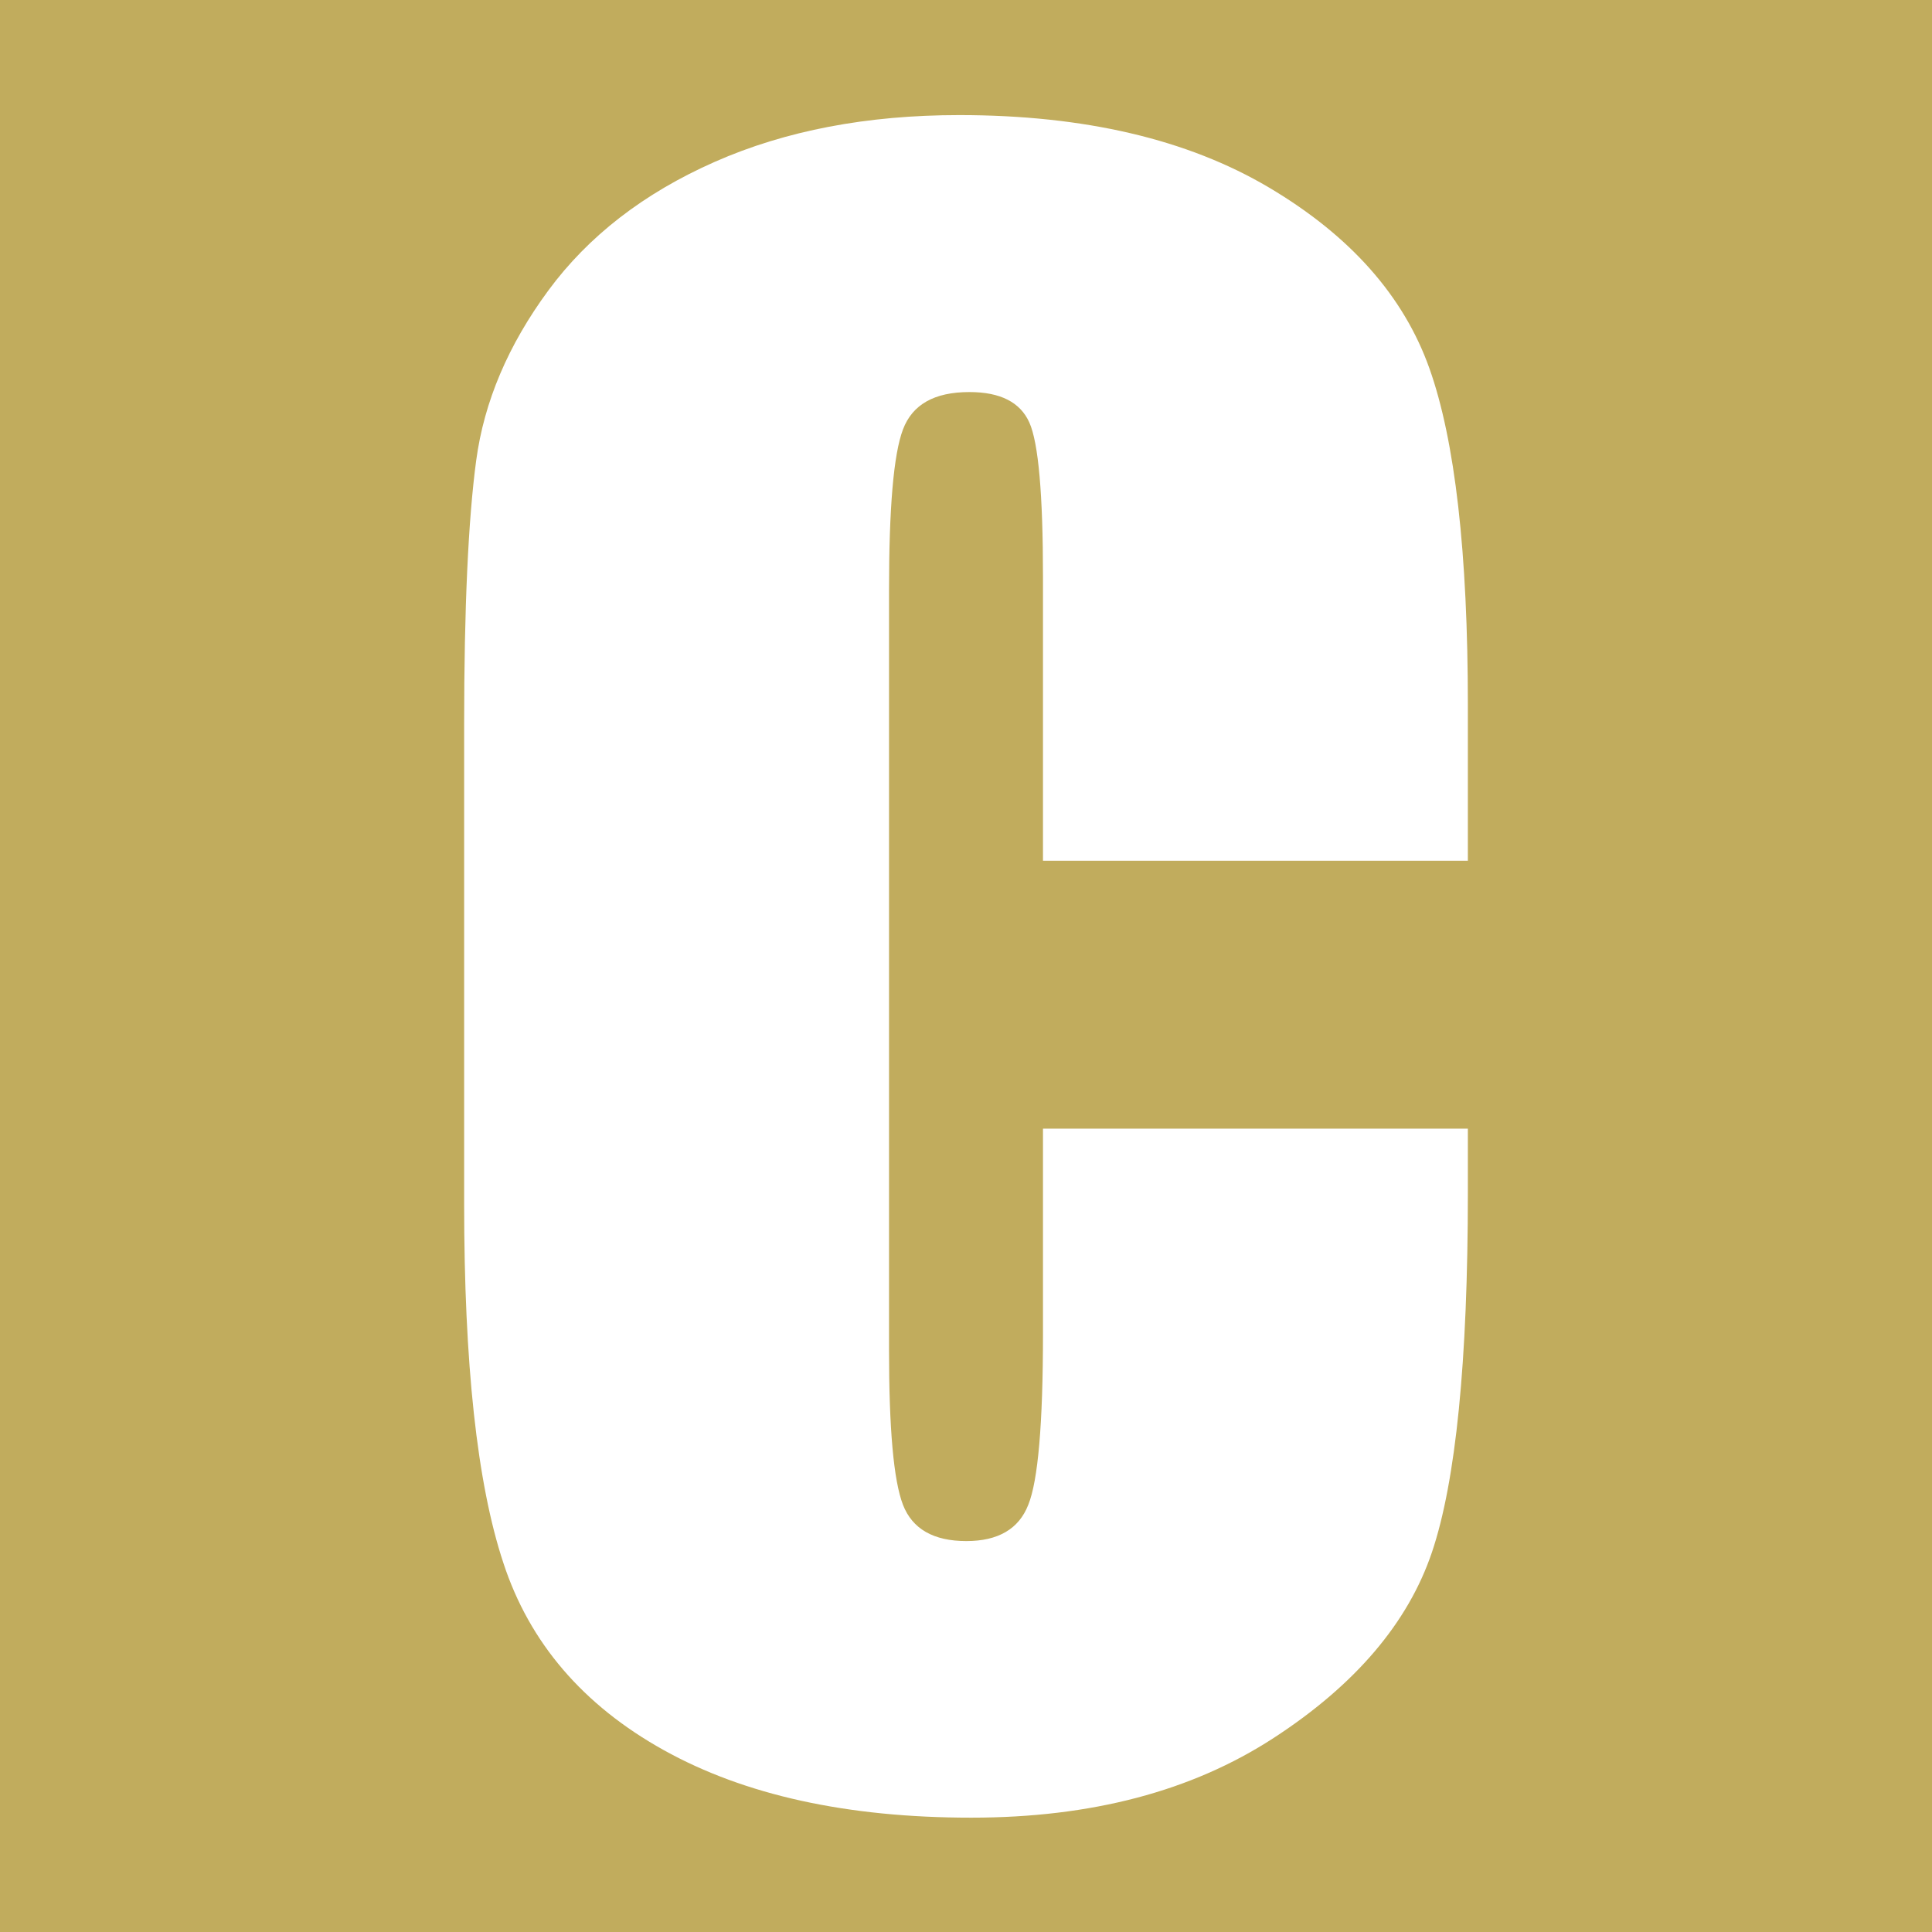 <svg width="512" height="512" viewBox="0 0 512 512" fill="none" xmlns="http://www.w3.org/2000/svg">
<rect x="0" y="0" width="512" height="512" fill="#333333" stroke="none"/>
<g clip-path="url(#clip0_70_1069)">
<path d="M0 0H512V512H0V0Z" fill="#C1AC5D"/>
<path d="M389 228.1H276.4V152.9C276.4 131 275.2 117.4 272.8 112C270.4 106.6 265.1 103.9 256.9 103.9C247.6 103.9 241.8 107.2 239.3 113.8C236.8 120.4 235.6 134.6 235.6 156.6V357.6C235.6 378.6 236.8 392.3 239.3 398.8C241.8 405.2 247.4 408.4 256.1 408.4C264.5 408.4 270 405.2 272.5 398.8C275.1 392.4 276.4 377.3 276.4 353.5V299.1H389V316C389 360.8 385.8 392.6 379.5 411.3C373.2 430 359.2 446.5 337.5 460.6C315.8 474.7 289.2 481.7 257.4 481.7C224.4 481.7 197.3 475.7 175.9 463.8C154.5 451.9 140.3 435.3 133.4 414.2C126.4 393.1 123 361.3 123 318.9V192.2C123 161 124.1 137.6 126.2 122C128.3 106.4 134.7 91.4 145.3 77C155.9 62.6 170.6 51.2 189.4 42.9C208.2 34.6 229.8 30.5 254.2 30.5C287.3 30.5 314.7 36.9 336.3 49.7C357.9 62.5 372 78.5 378.8 97.6C385.6 116.7 389 146.5 389 186.9V228.1Z" fill="white"/>
</g>
<defs>
<clipPath id="clip0_70_1069">
<rect width="512" height="512" fill="white"/>
</clipPath>
</defs>
</svg>
